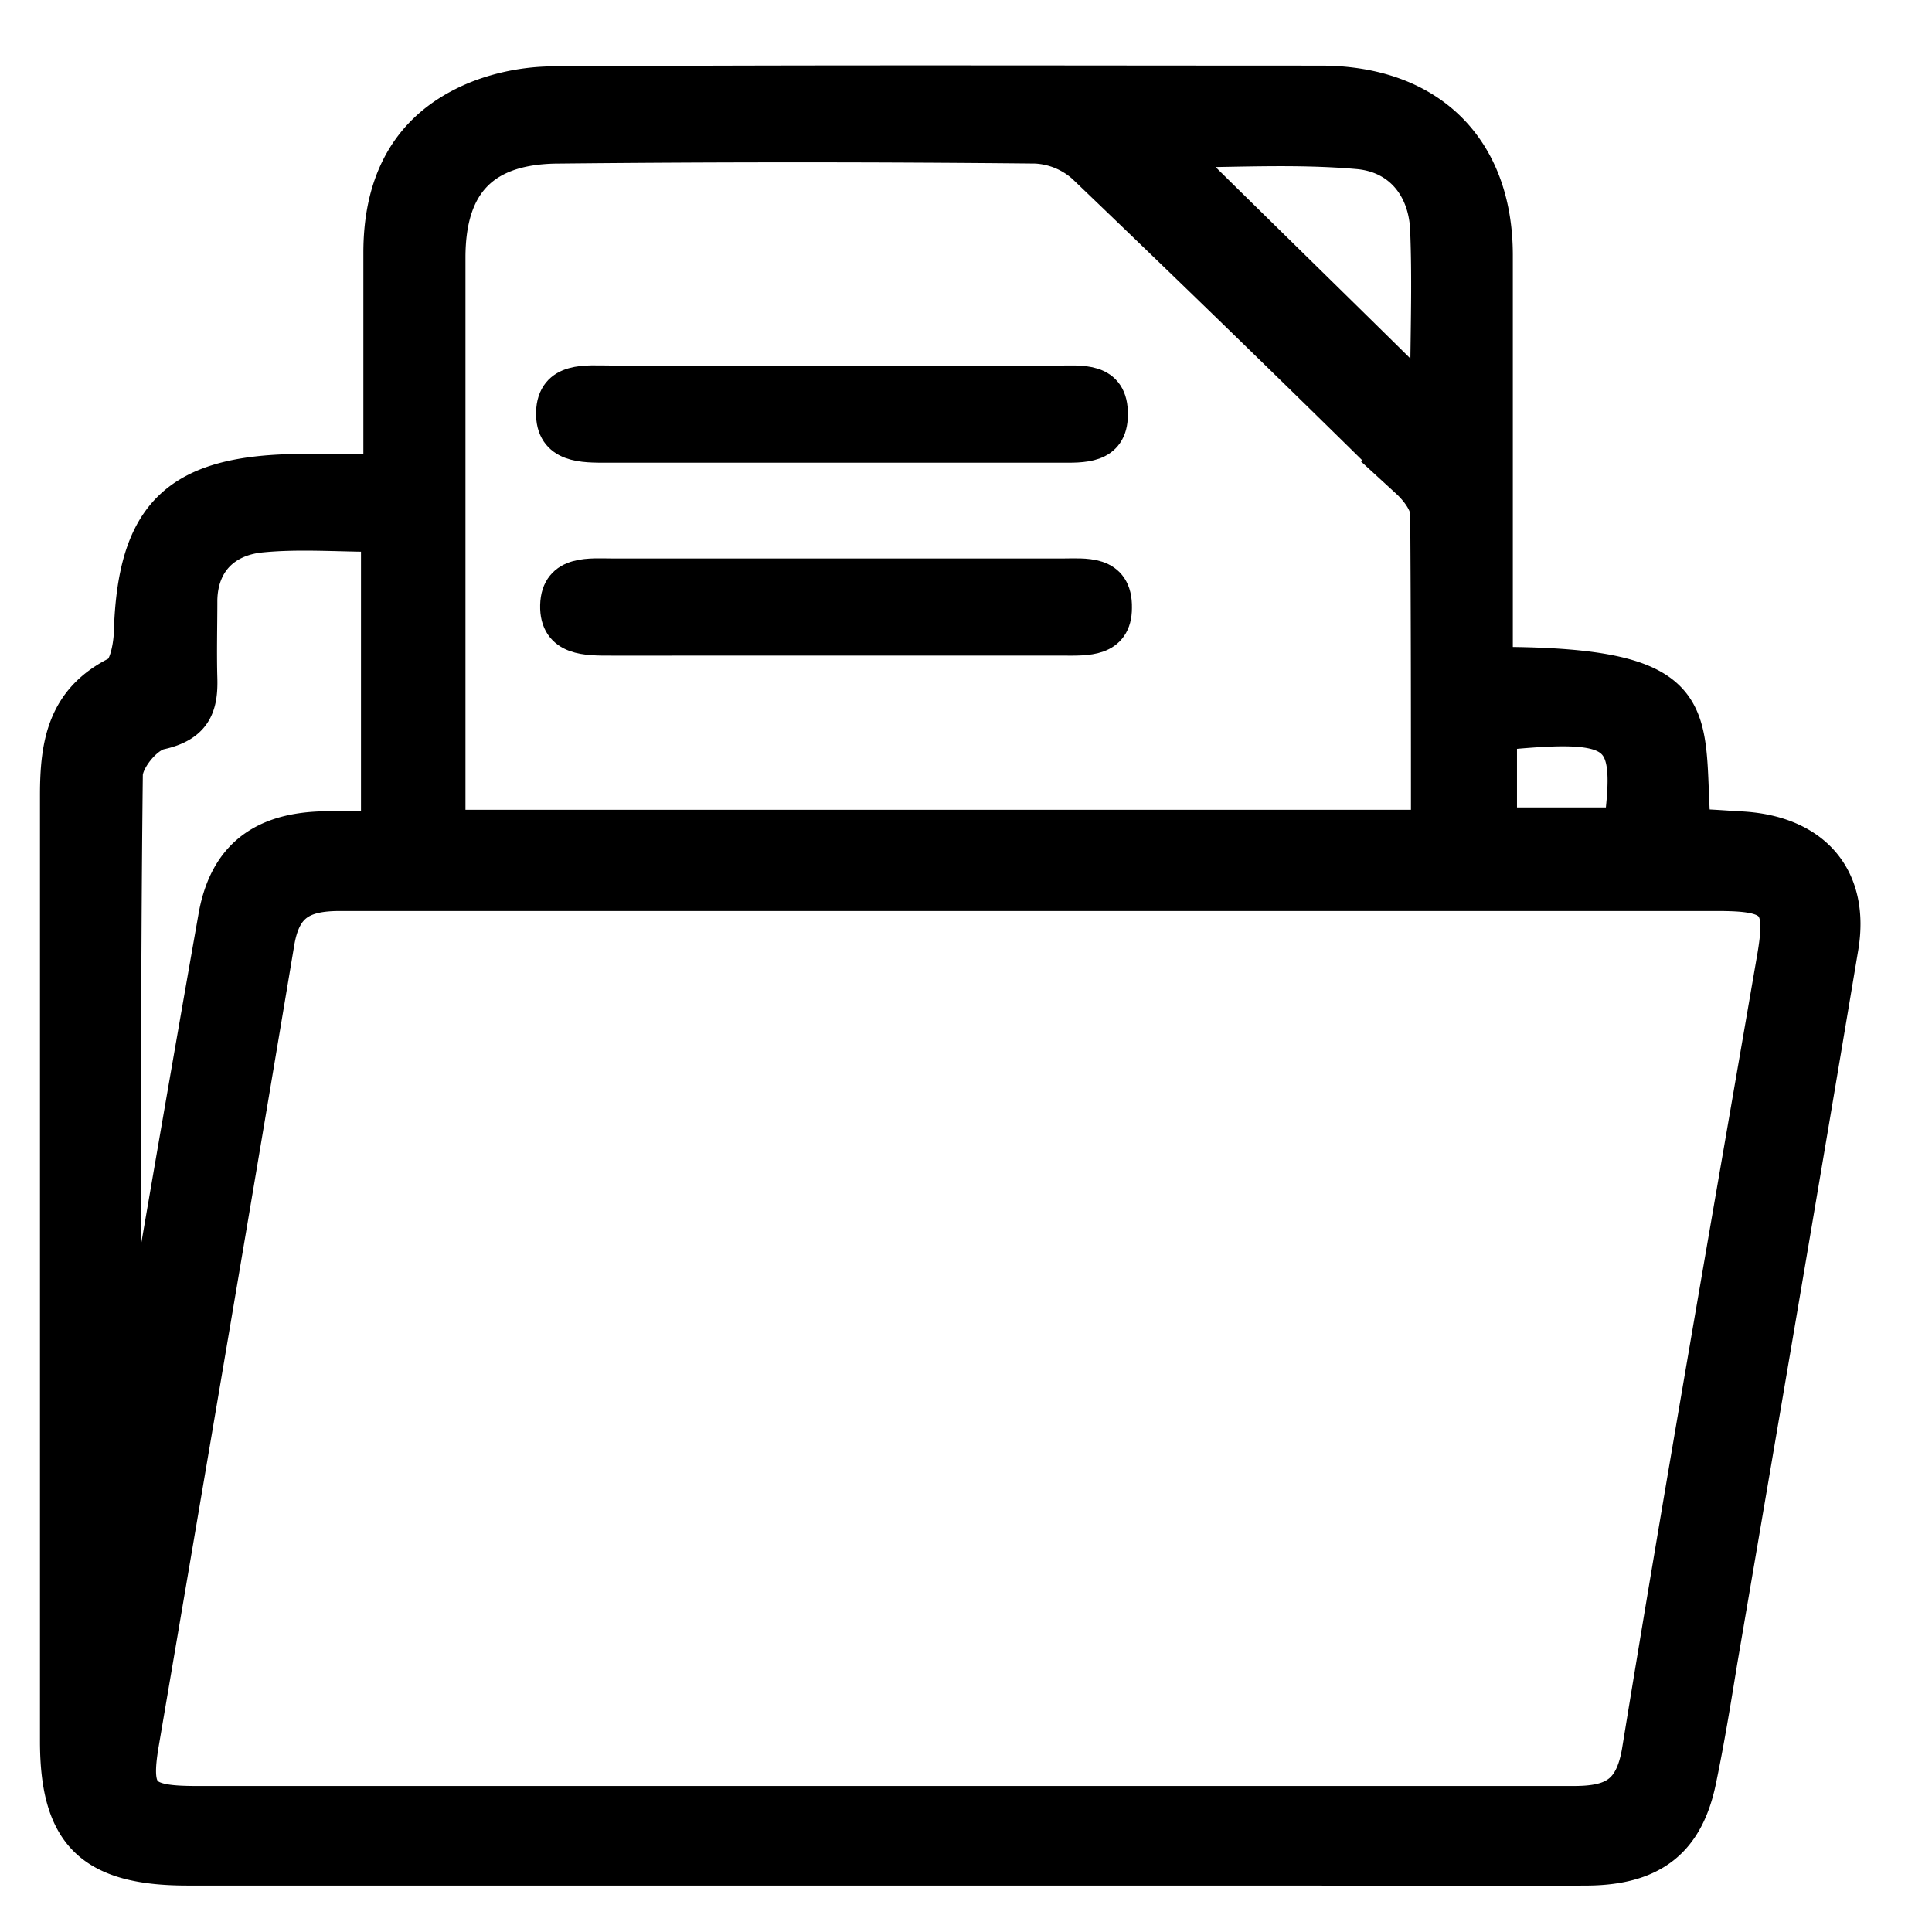 <svg viewBox="0 0 26 26" width="24" height="24" fill="none" xmlns="http://www.w3.org/2000/svg">
<path d="M20.121 8.955c2.891 0 2.542.655 2.651 2.182.219 0 .448.022.666.033.96.055 1.484.655 1.32 1.593-.535 3.197-1.08 6.394-1.626 9.59-.087.535-.174 1.07-.283 1.593-.164.808-.611 1.168-1.473 1.179-1.43.01-2.859 0-4.299 0H2.522c-1.276 0-1.734-.448-1.734-1.692V10.701c0-.687.098-1.277.807-1.626.12-.065.175-.349.186-.534.043-1.626.621-2.182 2.313-2.182H5.14V3.402c0-.851.295-1.571 1.091-1.975.36-.185.807-.284 1.222-.284 3.437-.021 6.885-.01 10.321-.01 1.451 0 2.335.872 2.335 2.302v5.52h.011ZM13.87 12.01H4.574c-.524 0-.775.153-.862.677-.6 3.59-1.211 7.179-1.822 10.768-.12.71 0 .83.752.83H21.18c.535 0 .797-.142.895-.71.578-3.546 1.2-7.091 1.811-10.637.142-.797.044-.928-.775-.928h-9.24Zm5.368-.873c0-1.44 0-2.836-.01-4.222 0-.153-.142-.338-.273-.458A397.61 397.61 0 0 0 14.6 2.223a1.07 1.07 0 0 0-.665-.272 313.304 313.304 0 0 0-6.405 0c-1.036 0-1.516.502-1.516 1.516v7.681h13.223v-.01ZM1.65 19.026s.065 0 .109.01c.382-2.225.763-4.45 1.156-6.677.131-.774.578-1.156 1.386-1.189.262-.01.534 0 .807 0V7.177c-.556 0-1.09-.044-1.615.01-.49.055-.807.372-.818.885 0 .349-.01.709 0 1.058.011.37-.076.61-.523.709-.208.044-.48.382-.48.59-.033 2.869-.022 5.727-.022 8.597ZM19.226 5.42c0-.829.033-1.593 0-2.356-.032-.557-.37-.982-.938-1.037-.85-.076-1.713-.022-2.531-.022 1.124 1.113 2.27 2.226 3.47 3.415Zm.939 4.43v1.266h1.669c.164-1.299 0-1.43-1.67-1.266Z" 
fill="currentColor" stroke="currentColor" stroke-width=".5" stroke-miterlimit="10"/>

<path d="M11.218 5.17h3.011c.317 0 .71-.055.699.414 0 .415-.36.393-.666.393H8.174c-.327 0-.72.01-.71-.426.012-.436.426-.382.743-.382h3.011ZM11.273 7.766h3.01c.317 0 .71-.055.7.415 0 .414-.36.392-.666.392H8.229c-.328 0-.72.011-.71-.425.011-.437.426-.382.742-.382h3.012Z" 
fill="currentColor" stroke="currentColor" stroke-width=".5" stroke-miterlimit="10"/>

</svg>